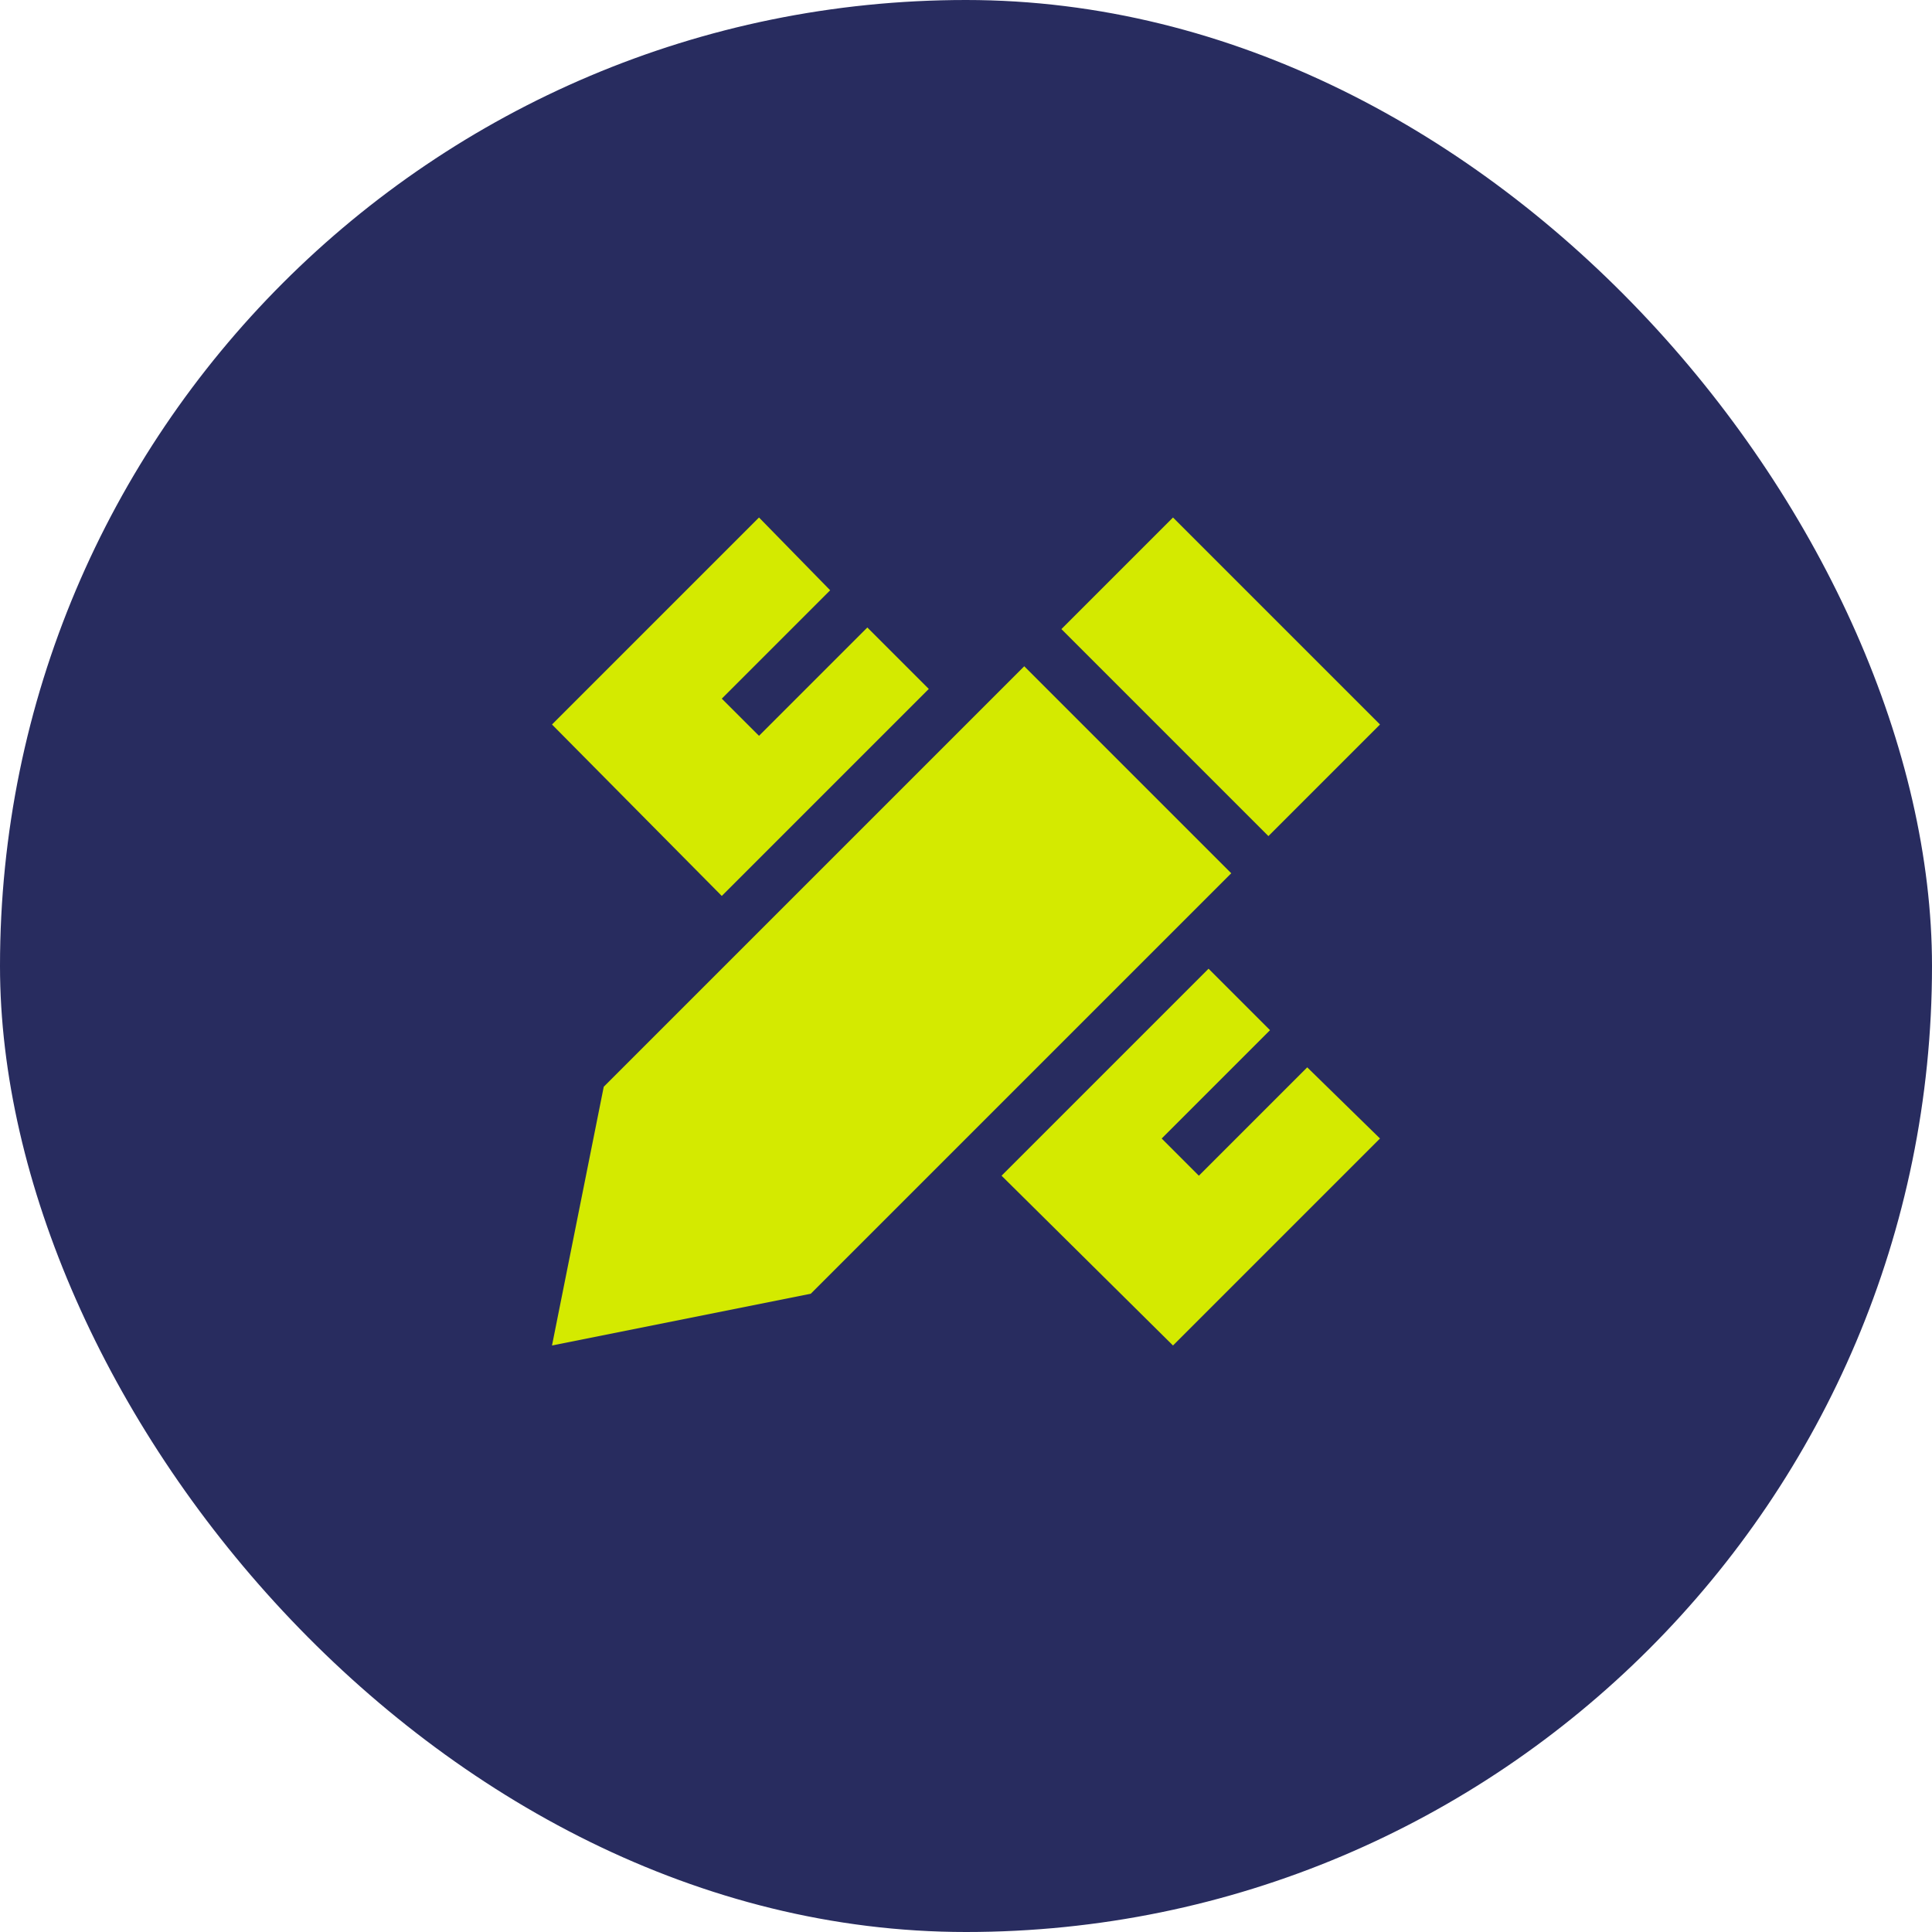 <?xml version="1.0" encoding="UTF-8"?>
<svg xmlns="http://www.w3.org/2000/svg" width="42" height="42" viewBox="0 0 42 42" fill="none">
  <rect width="42" height="42" rx="21" fill="#282C5F"></rect>
  <path d="M18.855 13.641L16.887 15.609L16.5 15.996L15.691 15.188L16.078 14.801L18.047 12.832L16.5 11.25L12 15.75L15.691 19.477L20.191 14.977L18.855 13.641ZM25.5 29.25L30 24.75L28.418 23.203L26.449 25.172L26.062 25.559L25.254 24.75L25.641 24.363L27.609 22.395L26.273 21.059L21.773 25.559L25.5 29.25ZM13.125 23.625L12 29.25L17.625 28.125L26.766 18.984L22.266 14.484L13.125 23.625ZM30 15.75L25.5 11.25L23.074 13.676L27.574 18.176L30 15.75Z" fill="#D4EA00"></path>
</svg>
